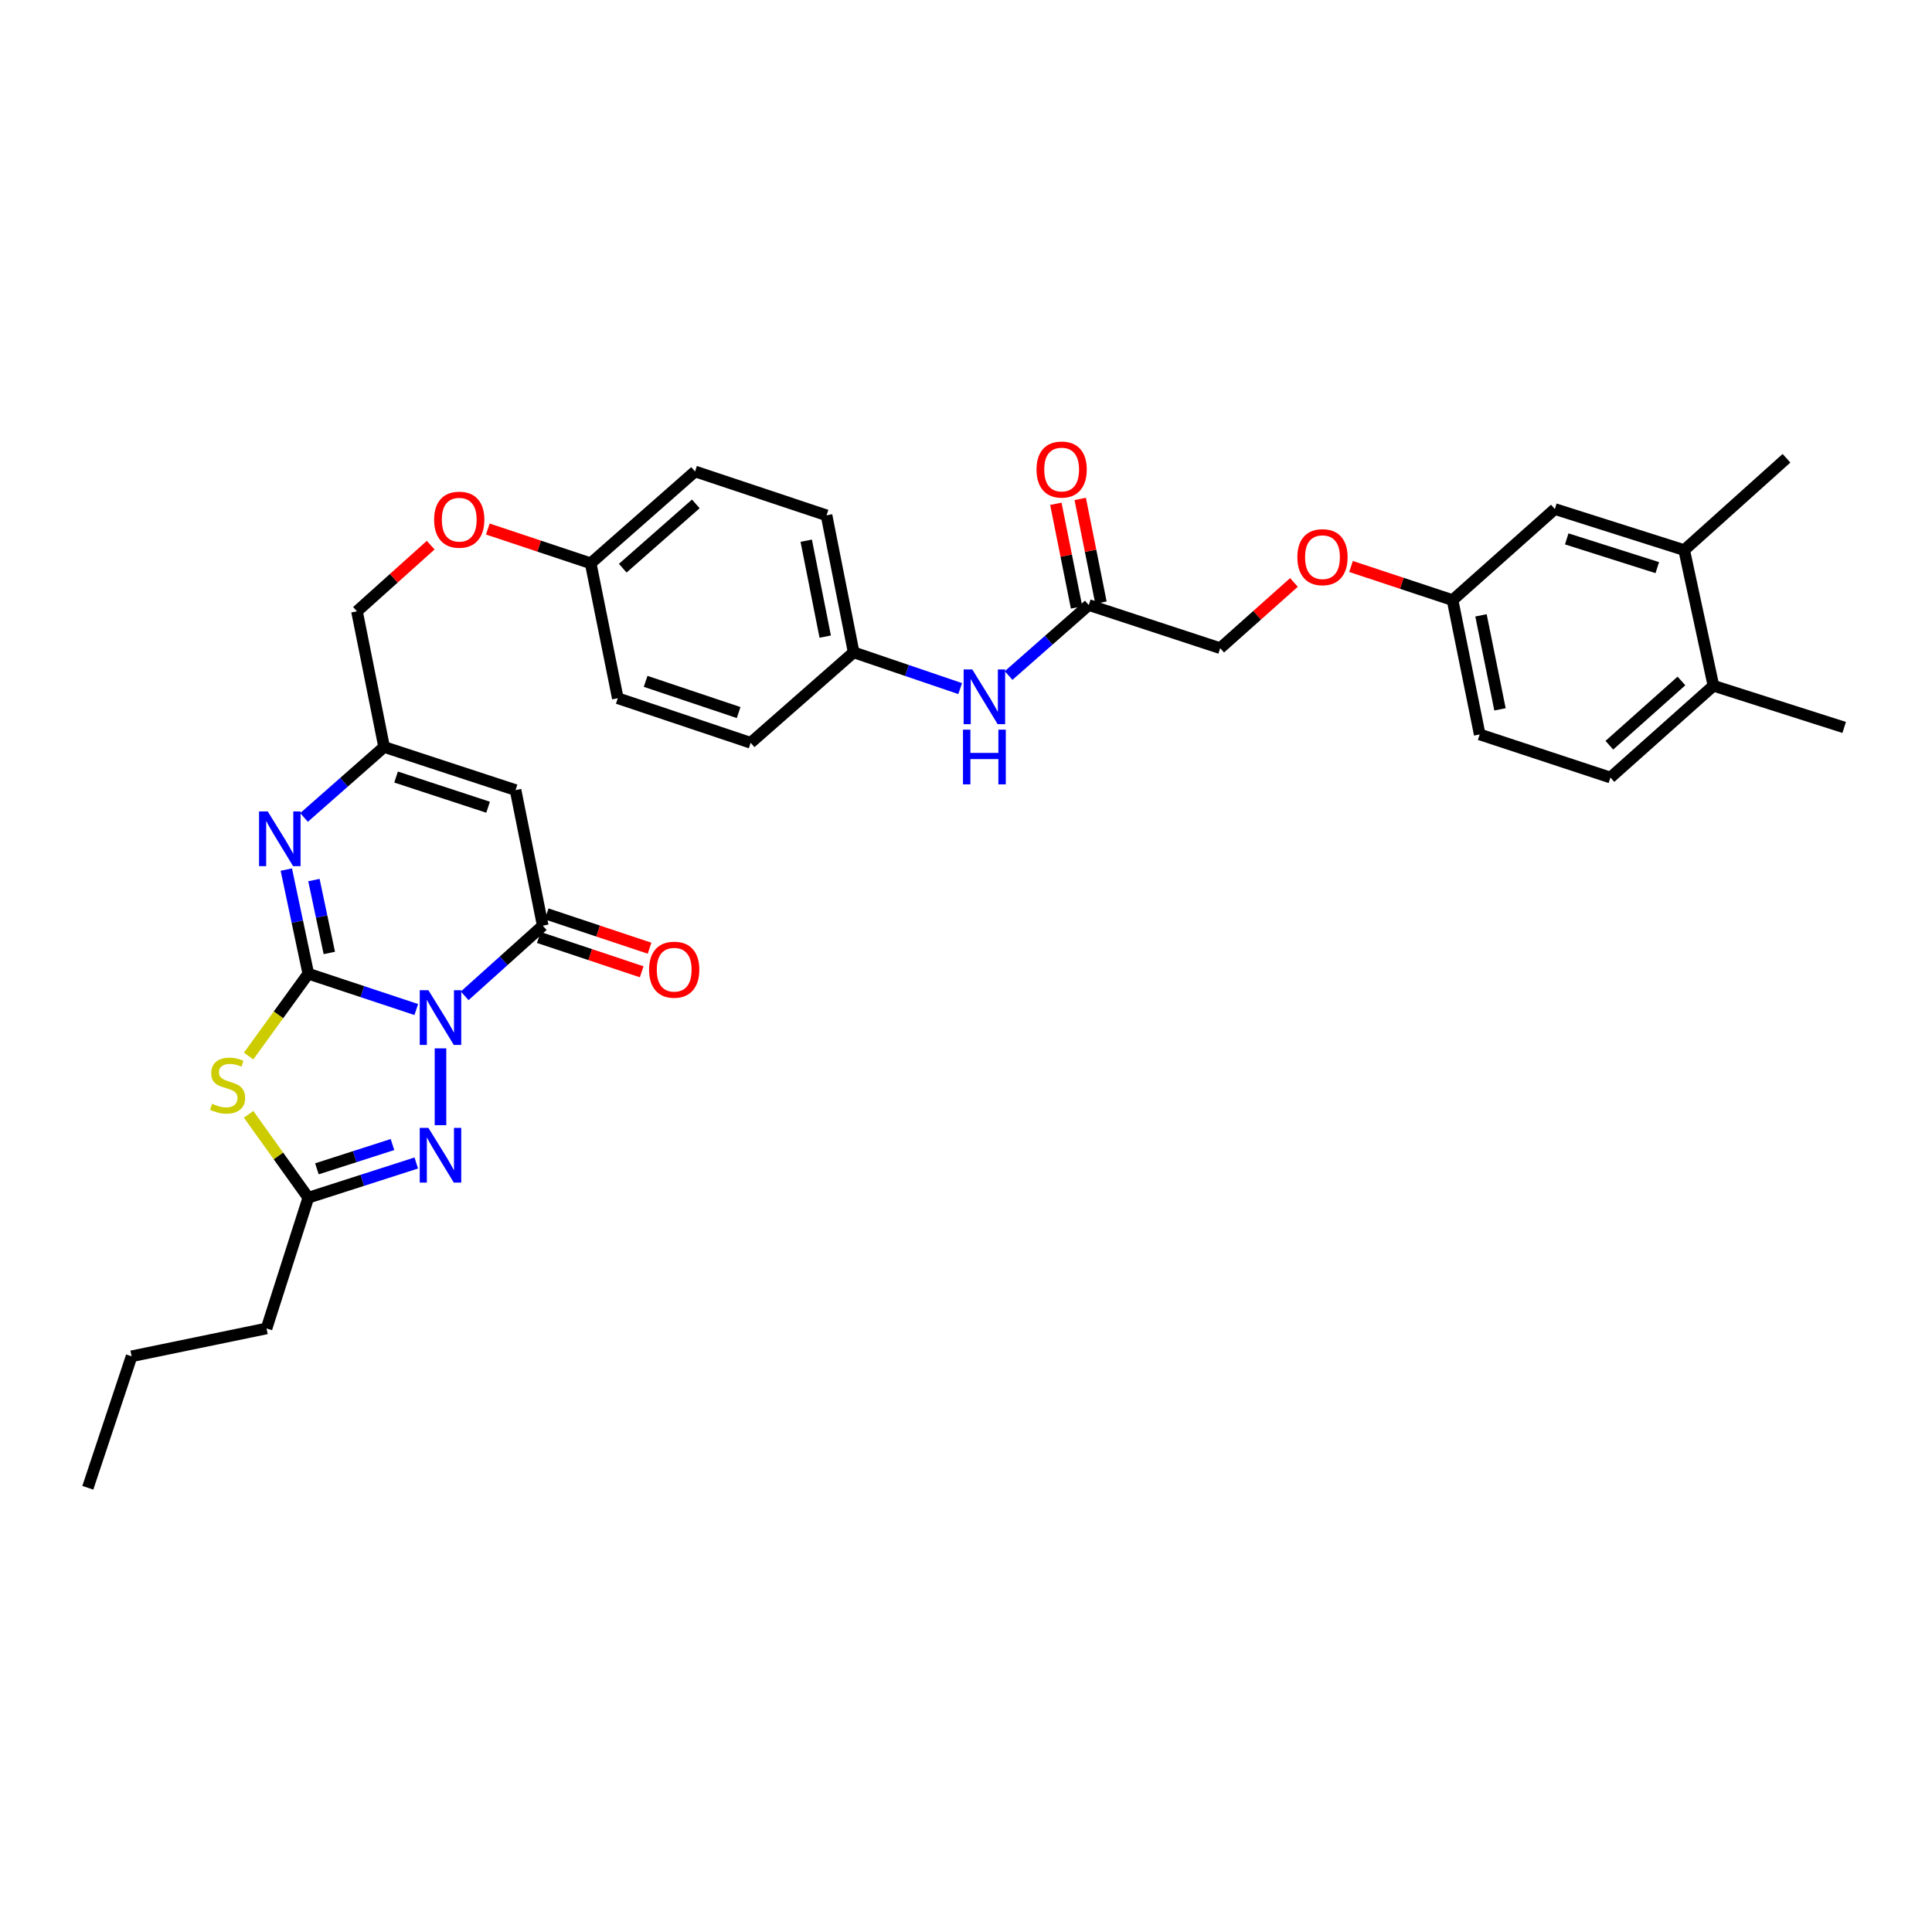 <?xml version='1.0' encoding='iso-8859-1'?>
<svg version='1.1' baseProfile='full'
              xmlns='http://www.w3.org/2000/svg'
                      xmlns:rdkit='http://www.rdkit.org/xml'
                      xmlns:xlink='http://www.w3.org/1999/xlink'
                  xml:space='preserve'
width='1000px' height='1000px' viewBox='0 0 1000 1000'>
<!-- END OF HEADER -->
<rect style='opacity:1.0;fill:#FFFFFF;stroke:none' width='1000' height='1000' x='0' y='0'> </rect>
<path class='bond-0' d='M 215.457,522.525 L 187.518,513.258' style='fill:none;fill-rule:evenodd;stroke:#0000FF;stroke-width:6px;stroke-linecap:butt;stroke-linejoin:miter;stroke-opacity:1' />
<path class='bond-0' d='M 187.518,513.258 L 159.579,503.99' style='fill:none;fill-rule:evenodd;stroke:#000000;stroke-width:6px;stroke-linecap:butt;stroke-linejoin:miter;stroke-opacity:1' />
<path class='bond-2' d='M 240.518,515.437 L 260.722,497.284' style='fill:none;fill-rule:evenodd;stroke:#0000FF;stroke-width:6px;stroke-linecap:butt;stroke-linejoin:miter;stroke-opacity:1' />
<path class='bond-2' d='M 260.722,497.284 L 280.927,479.13' style='fill:none;fill-rule:evenodd;stroke:#000000;stroke-width:6px;stroke-linecap:butt;stroke-linejoin:miter;stroke-opacity:1' />
<path class='bond-3' d='M 227.999,542.626 L 227.999,582.392' style='fill:none;fill-rule:evenodd;stroke:#0000FF;stroke-width:6px;stroke-linecap:butt;stroke-linejoin:miter;stroke-opacity:1' />
<path class='bond-1' d='M 159.579,503.99 L 144.121,525.302' style='fill:none;fill-rule:evenodd;stroke:#000000;stroke-width:6px;stroke-linecap:butt;stroke-linejoin:miter;stroke-opacity:1' />
<path class='bond-1' d='M 144.121,525.302 L 128.664,546.613' style='fill:none;fill-rule:evenodd;stroke:#CCCC00;stroke-width:6px;stroke-linecap:butt;stroke-linejoin:miter;stroke-opacity:1' />
<path class='bond-4' d='M 159.579,503.99 L 153.888,477.041' style='fill:none;fill-rule:evenodd;stroke:#000000;stroke-width:6px;stroke-linecap:butt;stroke-linejoin:miter;stroke-opacity:1' />
<path class='bond-4' d='M 153.888,477.041 L 148.197,450.093' style='fill:none;fill-rule:evenodd;stroke:#0000FF;stroke-width:6px;stroke-linecap:butt;stroke-linejoin:miter;stroke-opacity:1' />
<path class='bond-4' d='M 170.456,493.248 L 166.472,474.384' style='fill:none;fill-rule:evenodd;stroke:#000000;stroke-width:6px;stroke-linecap:butt;stroke-linejoin:miter;stroke-opacity:1' />
<path class='bond-4' d='M 166.472,474.384 L 162.489,455.52' style='fill:none;fill-rule:evenodd;stroke:#0000FF;stroke-width:6px;stroke-linecap:butt;stroke-linejoin:miter;stroke-opacity:1' />
<path class='bond-33' d='M 128.679,576.77 L 144.129,598.346' style='fill:none;fill-rule:evenodd;stroke:#CCCC00;stroke-width:6px;stroke-linecap:butt;stroke-linejoin:miter;stroke-opacity:1' />
<path class='bond-33' d='M 144.129,598.346 L 159.579,619.922' style='fill:none;fill-rule:evenodd;stroke:#000000;stroke-width:6px;stroke-linecap:butt;stroke-linejoin:miter;stroke-opacity:1' />
<path class='bond-5' d='M 280.927,479.13 L 266.85,408.945' style='fill:none;fill-rule:evenodd;stroke:#000000;stroke-width:6px;stroke-linecap:butt;stroke-linejoin:miter;stroke-opacity:1' />
<path class='bond-10' d='M 278.891,485.231 L 305.512,494.114' style='fill:none;fill-rule:evenodd;stroke:#000000;stroke-width:6px;stroke-linecap:butt;stroke-linejoin:miter;stroke-opacity:1' />
<path class='bond-10' d='M 305.512,494.114 L 332.133,502.997' style='fill:none;fill-rule:evenodd;stroke:#FF0000;stroke-width:6px;stroke-linecap:butt;stroke-linejoin:miter;stroke-opacity:1' />
<path class='bond-10' d='M 282.963,473.03 L 309.583,481.913' style='fill:none;fill-rule:evenodd;stroke:#000000;stroke-width:6px;stroke-linecap:butt;stroke-linejoin:miter;stroke-opacity:1' />
<path class='bond-10' d='M 309.583,481.913 L 336.204,490.796' style='fill:none;fill-rule:evenodd;stroke:#FF0000;stroke-width:6px;stroke-linecap:butt;stroke-linejoin:miter;stroke-opacity:1' />
<path class='bond-6' d='M 215.462,601.964 L 187.52,610.943' style='fill:none;fill-rule:evenodd;stroke:#0000FF;stroke-width:6px;stroke-linecap:butt;stroke-linejoin:miter;stroke-opacity:1' />
<path class='bond-6' d='M 187.52,610.943 L 159.579,619.922' style='fill:none;fill-rule:evenodd;stroke:#000000;stroke-width:6px;stroke-linecap:butt;stroke-linejoin:miter;stroke-opacity:1' />
<path class='bond-6' d='M 203.144,592.412 L 183.585,598.697' style='fill:none;fill-rule:evenodd;stroke:#0000FF;stroke-width:6px;stroke-linecap:butt;stroke-linejoin:miter;stroke-opacity:1' />
<path class='bond-6' d='M 183.585,598.697 L 164.026,604.983' style='fill:none;fill-rule:evenodd;stroke:#000000;stroke-width:6px;stroke-linecap:butt;stroke-linejoin:miter;stroke-opacity:1' />
<path class='bond-34' d='M 157.368,423.111 L 178.088,404.87' style='fill:none;fill-rule:evenodd;stroke:#0000FF;stroke-width:6px;stroke-linecap:butt;stroke-linejoin:miter;stroke-opacity:1' />
<path class='bond-34' d='M 178.088,404.87 L 198.809,386.629' style='fill:none;fill-rule:evenodd;stroke:#000000;stroke-width:6px;stroke-linecap:butt;stroke-linejoin:miter;stroke-opacity:1' />
<path class='bond-7' d='M 266.85,408.945 L 198.809,386.629' style='fill:none;fill-rule:evenodd;stroke:#000000;stroke-width:6px;stroke-linecap:butt;stroke-linejoin:miter;stroke-opacity:1' />
<path class='bond-7' d='M 252.635,417.82 L 205.006,402.198' style='fill:none;fill-rule:evenodd;stroke:#000000;stroke-width:6px;stroke-linecap:butt;stroke-linejoin:miter;stroke-opacity:1' />
<path class='bond-28' d='M 159.579,619.922 L 137.956,687.606' style='fill:none;fill-rule:evenodd;stroke:#000000;stroke-width:6px;stroke-linecap:butt;stroke-linejoin:miter;stroke-opacity:1' />
<path class='bond-16' d='M 198.809,386.629 L 184.774,316.415' style='fill:none;fill-rule:evenodd;stroke:#000000;stroke-width:6px;stroke-linecap:butt;stroke-linejoin:miter;stroke-opacity:1' />
<path class='bond-8' d='M 563.54,313.164 L 542.798,331.406' style='fill:none;fill-rule:evenodd;stroke:#000000;stroke-width:6px;stroke-linecap:butt;stroke-linejoin:miter;stroke-opacity:1' />
<path class='bond-8' d='M 542.798,331.406 L 522.057,349.648' style='fill:none;fill-rule:evenodd;stroke:#0000FF;stroke-width:6px;stroke-linecap:butt;stroke-linejoin:miter;stroke-opacity:1' />
<path class='bond-14' d='M 569.846,311.904 L 564.483,285.072' style='fill:none;fill-rule:evenodd;stroke:#000000;stroke-width:6px;stroke-linecap:butt;stroke-linejoin:miter;stroke-opacity:1' />
<path class='bond-14' d='M 564.483,285.072 L 559.12,258.24' style='fill:none;fill-rule:evenodd;stroke:#FF0000;stroke-width:6px;stroke-linecap:butt;stroke-linejoin:miter;stroke-opacity:1' />
<path class='bond-14' d='M 557.233,314.425 L 551.87,287.593' style='fill:none;fill-rule:evenodd;stroke:#000000;stroke-width:6px;stroke-linecap:butt;stroke-linejoin:miter;stroke-opacity:1' />
<path class='bond-14' d='M 551.87,287.593 L 546.507,260.761' style='fill:none;fill-rule:evenodd;stroke:#FF0000;stroke-width:6px;stroke-linecap:butt;stroke-linejoin:miter;stroke-opacity:1' />
<path class='bond-21' d='M 563.54,313.164 L 631.574,335.495' style='fill:none;fill-rule:evenodd;stroke:#000000;stroke-width:6px;stroke-linecap:butt;stroke-linejoin:miter;stroke-opacity:1' />
<path class='bond-9' d='M 871.741,284.731 L 804.786,263.48' style='fill:none;fill-rule:evenodd;stroke:#000000;stroke-width:6px;stroke-linecap:butt;stroke-linejoin:miter;stroke-opacity:1' />
<path class='bond-9' d='M 857.807,293.803 L 810.938,278.927' style='fill:none;fill-rule:evenodd;stroke:#000000;stroke-width:6px;stroke-linecap:butt;stroke-linejoin:miter;stroke-opacity:1' />
<path class='bond-29' d='M 871.741,284.731 L 924.684,237.198' style='fill:none;fill-rule:evenodd;stroke:#000000;stroke-width:6px;stroke-linecap:butt;stroke-linejoin:miter;stroke-opacity:1' />
<path class='bond-36' d='M 871.741,284.731 L 886.868,354.938' style='fill:none;fill-rule:evenodd;stroke:#000000;stroke-width:6px;stroke-linecap:butt;stroke-linejoin:miter;stroke-opacity:1' />
<path class='bond-11' d='M 496.991,356.414 L 469.42,347.033' style='fill:none;fill-rule:evenodd;stroke:#0000FF;stroke-width:6px;stroke-linecap:butt;stroke-linejoin:miter;stroke-opacity:1' />
<path class='bond-11' d='M 469.42,347.033 L 441.848,337.653' style='fill:none;fill-rule:evenodd;stroke:#000000;stroke-width:6px;stroke-linecap:butt;stroke-linejoin:miter;stroke-opacity:1' />
<path class='bond-12' d='M 886.868,354.938 L 833.562,402.457' style='fill:none;fill-rule:evenodd;stroke:#000000;stroke-width:6px;stroke-linecap:butt;stroke-linejoin:miter;stroke-opacity:1' />
<path class='bond-12' d='M 870.314,352.465 L 832.999,385.728' style='fill:none;fill-rule:evenodd;stroke:#000000;stroke-width:6px;stroke-linecap:butt;stroke-linejoin:miter;stroke-opacity:1' />
<path class='bond-30' d='M 886.868,354.938 L 954.545,376.518' style='fill:none;fill-rule:evenodd;stroke:#000000;stroke-width:6px;stroke-linecap:butt;stroke-linejoin:miter;stroke-opacity:1' />
<path class='bond-13' d='M 804.786,263.48 L 751.843,310.62' style='fill:none;fill-rule:evenodd;stroke:#000000;stroke-width:6px;stroke-linecap:butt;stroke-linejoin:miter;stroke-opacity:1' />
<path class='bond-15' d='M 833.562,402.457 L 765.892,380.141' style='fill:none;fill-rule:evenodd;stroke:#000000;stroke-width:6px;stroke-linecap:butt;stroke-linejoin:miter;stroke-opacity:1' />
<path class='bond-19' d='M 184.774,316.415 L 203.849,299.292' style='fill:none;fill-rule:evenodd;stroke:#000000;stroke-width:6px;stroke-linecap:butt;stroke-linejoin:miter;stroke-opacity:1' />
<path class='bond-19' d='M 203.849,299.292 L 222.924,282.169' style='fill:none;fill-rule:evenodd;stroke:#FF0000;stroke-width:6px;stroke-linecap:butt;stroke-linejoin:miter;stroke-opacity:1' />
<path class='bond-17' d='M 751.843,310.62 L 725.566,301.913' style='fill:none;fill-rule:evenodd;stroke:#000000;stroke-width:6px;stroke-linecap:butt;stroke-linejoin:miter;stroke-opacity:1' />
<path class='bond-17' d='M 725.566,301.913 L 699.29,293.207' style='fill:none;fill-rule:evenodd;stroke:#FF0000;stroke-width:6px;stroke-linecap:butt;stroke-linejoin:miter;stroke-opacity:1' />
<path class='bond-23' d='M 751.843,310.62 L 765.892,380.141' style='fill:none;fill-rule:evenodd;stroke:#000000;stroke-width:6px;stroke-linecap:butt;stroke-linejoin:miter;stroke-opacity:1' />
<path class='bond-23' d='M 766.558,318.501 L 776.392,367.165' style='fill:none;fill-rule:evenodd;stroke:#000000;stroke-width:6px;stroke-linecap:butt;stroke-linejoin:miter;stroke-opacity:1' />
<path class='bond-18' d='M 669.743,301.477 L 650.659,318.486' style='fill:none;fill-rule:evenodd;stroke:#FF0000;stroke-width:6px;stroke-linecap:butt;stroke-linejoin:miter;stroke-opacity:1' />
<path class='bond-18' d='M 650.659,318.486 L 631.574,335.495' style='fill:none;fill-rule:evenodd;stroke:#000000;stroke-width:6px;stroke-linecap:butt;stroke-linejoin:miter;stroke-opacity:1' />
<path class='bond-22' d='M 252.495,273.83 L 279.116,282.697' style='fill:none;fill-rule:evenodd;stroke:#FF0000;stroke-width:6px;stroke-linecap:butt;stroke-linejoin:miter;stroke-opacity:1' />
<path class='bond-22' d='M 279.116,282.697 L 305.737,291.563' style='fill:none;fill-rule:evenodd;stroke:#000000;stroke-width:6px;stroke-linecap:butt;stroke-linejoin:miter;stroke-opacity:1' />
<path class='bond-20' d='M 441.848,337.653 L 427.814,266.731' style='fill:none;fill-rule:evenodd;stroke:#000000;stroke-width:6px;stroke-linecap:butt;stroke-linejoin:miter;stroke-opacity:1' />
<path class='bond-20' d='M 427.126,329.511 L 417.302,279.866' style='fill:none;fill-rule:evenodd;stroke:#000000;stroke-width:6px;stroke-linecap:butt;stroke-linejoin:miter;stroke-opacity:1' />
<path class='bond-35' d='M 441.848,337.653 L 388.541,384.471' style='fill:none;fill-rule:evenodd;stroke:#000000;stroke-width:6px;stroke-linecap:butt;stroke-linejoin:miter;stroke-opacity:1' />
<path class='bond-26' d='M 305.737,291.563 L 319.771,361.405' style='fill:none;fill-rule:evenodd;stroke:#000000;stroke-width:6px;stroke-linecap:butt;stroke-linejoin:miter;stroke-opacity:1' />
<path class='bond-27' d='M 305.737,291.563 L 359.758,244.029' style='fill:none;fill-rule:evenodd;stroke:#000000;stroke-width:6px;stroke-linecap:butt;stroke-linejoin:miter;stroke-opacity:1' />
<path class='bond-27' d='M 322.337,294.089 L 360.152,260.816' style='fill:none;fill-rule:evenodd;stroke:#000000;stroke-width:6px;stroke-linecap:butt;stroke-linejoin:miter;stroke-opacity:1' />
<path class='bond-24' d='M 388.541,384.471 L 319.771,361.405' style='fill:none;fill-rule:evenodd;stroke:#000000;stroke-width:6px;stroke-linecap:butt;stroke-linejoin:miter;stroke-opacity:1' />
<path class='bond-24' d='M 382.316,368.817 L 334.177,352.67' style='fill:none;fill-rule:evenodd;stroke:#000000;stroke-width:6px;stroke-linecap:butt;stroke-linejoin:miter;stroke-opacity:1' />
<path class='bond-25' d='M 427.814,266.731 L 359.758,244.029' style='fill:none;fill-rule:evenodd;stroke:#000000;stroke-width:6px;stroke-linecap:butt;stroke-linejoin:miter;stroke-opacity:1' />
<path class='bond-31' d='M 137.956,687.606 L 68.114,702.012' style='fill:none;fill-rule:evenodd;stroke:#000000;stroke-width:6px;stroke-linecap:butt;stroke-linejoin:miter;stroke-opacity:1' />
<path class='bond-32' d='M 68.114,702.012 L 45.455,770.068' style='fill:none;fill-rule:evenodd;stroke:#000000;stroke-width:6px;stroke-linecap:butt;stroke-linejoin:miter;stroke-opacity:1' />
<path  class='atom-0' d='M 221.739 512.525
L 231.019 527.525
Q 231.939 529.005, 233.419 531.685
Q 234.899 534.365, 234.979 534.525
L 234.979 512.525
L 238.739 512.525
L 238.739 540.845
L 234.859 540.845
L 224.899 524.445
Q 223.739 522.525, 222.499 520.325
Q 221.299 518.125, 220.939 517.445
L 220.939 540.845
L 217.259 540.845
L 217.259 512.525
L 221.739 512.525
' fill='#0000FF'/>
<path  class='atom-2' d='M 109.805 571.305
Q 110.125 571.425, 111.445 571.985
Q 112.765 572.545, 114.205 572.905
Q 115.685 573.225, 117.125 573.225
Q 119.805 573.225, 121.365 571.945
Q 122.925 570.625, 122.925 568.345
Q 122.925 566.785, 122.125 565.825
Q 121.365 564.865, 120.165 564.345
Q 118.965 563.825, 116.965 563.225
Q 114.445 562.465, 112.925 561.745
Q 111.445 561.025, 110.365 559.505
Q 109.325 557.985, 109.325 555.425
Q 109.325 551.865, 111.725 549.665
Q 114.165 547.465, 118.965 547.465
Q 122.245 547.465, 125.965 549.025
L 125.045 552.105
Q 121.645 550.705, 119.085 550.705
Q 116.325 550.705, 114.805 551.865
Q 113.285 552.985, 113.325 554.945
Q 113.325 556.465, 114.085 557.385
Q 114.885 558.305, 116.005 558.825
Q 117.165 559.345, 119.085 559.945
Q 121.645 560.745, 123.165 561.545
Q 124.685 562.345, 125.765 563.985
Q 126.885 565.585, 126.885 568.345
Q 126.885 572.265, 124.245 574.385
Q 121.645 576.465, 117.285 576.465
Q 114.765 576.465, 112.845 575.905
Q 110.965 575.385, 108.725 574.465
L 109.805 571.305
' fill='#CCCC00'/>
<path  class='atom-4' d='M 221.739 583.775
L 231.019 598.775
Q 231.939 600.255, 233.419 602.935
Q 234.899 605.615, 234.979 605.775
L 234.979 583.775
L 238.739 583.775
L 238.739 612.095
L 234.859 612.095
L 224.899 595.695
Q 223.739 593.775, 222.499 591.575
Q 221.299 589.375, 220.939 588.695
L 220.939 612.095
L 217.259 612.095
L 217.259 583.775
L 221.739 583.775
' fill='#0000FF'/>
<path  class='atom-5' d='M 138.57 419.988
L 147.85 434.988
Q 148.77 436.468, 150.25 439.148
Q 151.73 441.828, 151.81 441.988
L 151.81 419.988
L 155.57 419.988
L 155.57 448.308
L 151.69 448.308
L 141.73 431.908
Q 140.57 429.988, 139.33 427.788
Q 138.13 425.588, 137.77 424.908
L 137.77 448.308
L 134.09 448.308
L 134.09 419.988
L 138.57 419.988
' fill='#0000FF'/>
<path  class='atom-11' d='M 335.961 501.912
Q 335.961 495.112, 339.321 491.312
Q 342.681 487.512, 348.961 487.512
Q 355.241 487.512, 358.601 491.312
Q 361.961 495.112, 361.961 501.912
Q 361.961 508.792, 358.561 512.712
Q 355.161 516.592, 348.961 516.592
Q 342.721 516.592, 339.321 512.712
Q 335.961 508.832, 335.961 501.912
M 348.961 513.392
Q 353.281 513.392, 355.601 510.512
Q 357.961 507.592, 357.961 501.912
Q 357.961 496.352, 355.601 493.552
Q 353.281 490.712, 348.961 490.712
Q 344.641 490.712, 342.281 493.512
Q 339.961 496.312, 339.961 501.912
Q 339.961 507.632, 342.281 510.512
Q 344.641 513.392, 348.961 513.392
' fill='#FF0000'/>
<path  class='atom-12' d='M 503.258 346.516
L 512.538 361.516
Q 513.458 362.996, 514.938 365.676
Q 516.418 368.356, 516.498 368.516
L 516.498 346.516
L 520.258 346.516
L 520.258 374.836
L 516.378 374.836
L 506.418 358.436
Q 505.258 356.516, 504.018 354.316
Q 502.818 352.116, 502.458 351.436
L 502.458 374.836
L 498.778 374.836
L 498.778 346.516
L 503.258 346.516
' fill='#0000FF'/>
<path  class='atom-12' d='M 498.438 377.668
L 502.278 377.668
L 502.278 389.708
L 516.758 389.708
L 516.758 377.668
L 520.598 377.668
L 520.598 405.988
L 516.758 405.988
L 516.758 392.908
L 502.278 392.908
L 502.278 405.988
L 498.438 405.988
L 498.438 377.668
' fill='#0000FF'/>
<path  class='atom-15' d='M 536.505 243.03
Q 536.505 236.23, 539.865 232.43
Q 543.225 228.63, 549.505 228.63
Q 555.785 228.63, 559.145 232.43
Q 562.505 236.23, 562.505 243.03
Q 562.505 249.91, 559.105 253.83
Q 555.705 257.71, 549.505 257.71
Q 543.265 257.71, 539.865 253.83
Q 536.505 249.95, 536.505 243.03
M 549.505 254.51
Q 553.825 254.51, 556.145 251.63
Q 558.505 248.71, 558.505 243.03
Q 558.505 237.47, 556.145 234.67
Q 553.825 231.83, 549.505 231.83
Q 545.185 231.83, 542.825 234.63
Q 540.505 237.43, 540.505 243.03
Q 540.505 248.75, 542.825 251.63
Q 545.185 254.51, 549.505 254.51
' fill='#FF0000'/>
<path  class='atom-19' d='M 671.516 288.391
Q 671.516 281.591, 674.876 277.791
Q 678.236 273.991, 684.516 273.991
Q 690.796 273.991, 694.156 277.791
Q 697.516 281.591, 697.516 288.391
Q 697.516 295.271, 694.116 299.191
Q 690.716 303.071, 684.516 303.071
Q 678.276 303.071, 674.876 299.191
Q 671.516 295.311, 671.516 288.391
M 684.516 299.871
Q 688.836 299.871, 691.156 296.991
Q 693.516 294.071, 693.516 288.391
Q 693.516 282.831, 691.156 280.031
Q 688.836 277.191, 684.516 277.191
Q 680.196 277.191, 677.836 279.991
Q 675.516 282.791, 675.516 288.391
Q 675.516 294.111, 677.836 296.991
Q 680.196 299.871, 684.516 299.871
' fill='#FF0000'/>
<path  class='atom-20' d='M 224.703 268.984
Q 224.703 262.184, 228.063 258.384
Q 231.423 254.584, 237.703 254.584
Q 243.983 254.584, 247.343 258.384
Q 250.703 262.184, 250.703 268.984
Q 250.703 275.864, 247.303 279.784
Q 243.903 283.664, 237.703 283.664
Q 231.463 283.664, 228.063 279.784
Q 224.703 275.904, 224.703 268.984
M 237.703 280.464
Q 242.023 280.464, 244.343 277.584
Q 246.703 274.664, 246.703 268.984
Q 246.703 263.424, 244.343 260.624
Q 242.023 257.784, 237.703 257.784
Q 233.383 257.784, 231.023 260.584
Q 228.703 263.384, 228.703 268.984
Q 228.703 274.704, 231.023 277.584
Q 233.383 280.464, 237.703 280.464
' fill='#FF0000'/>
</svg>
